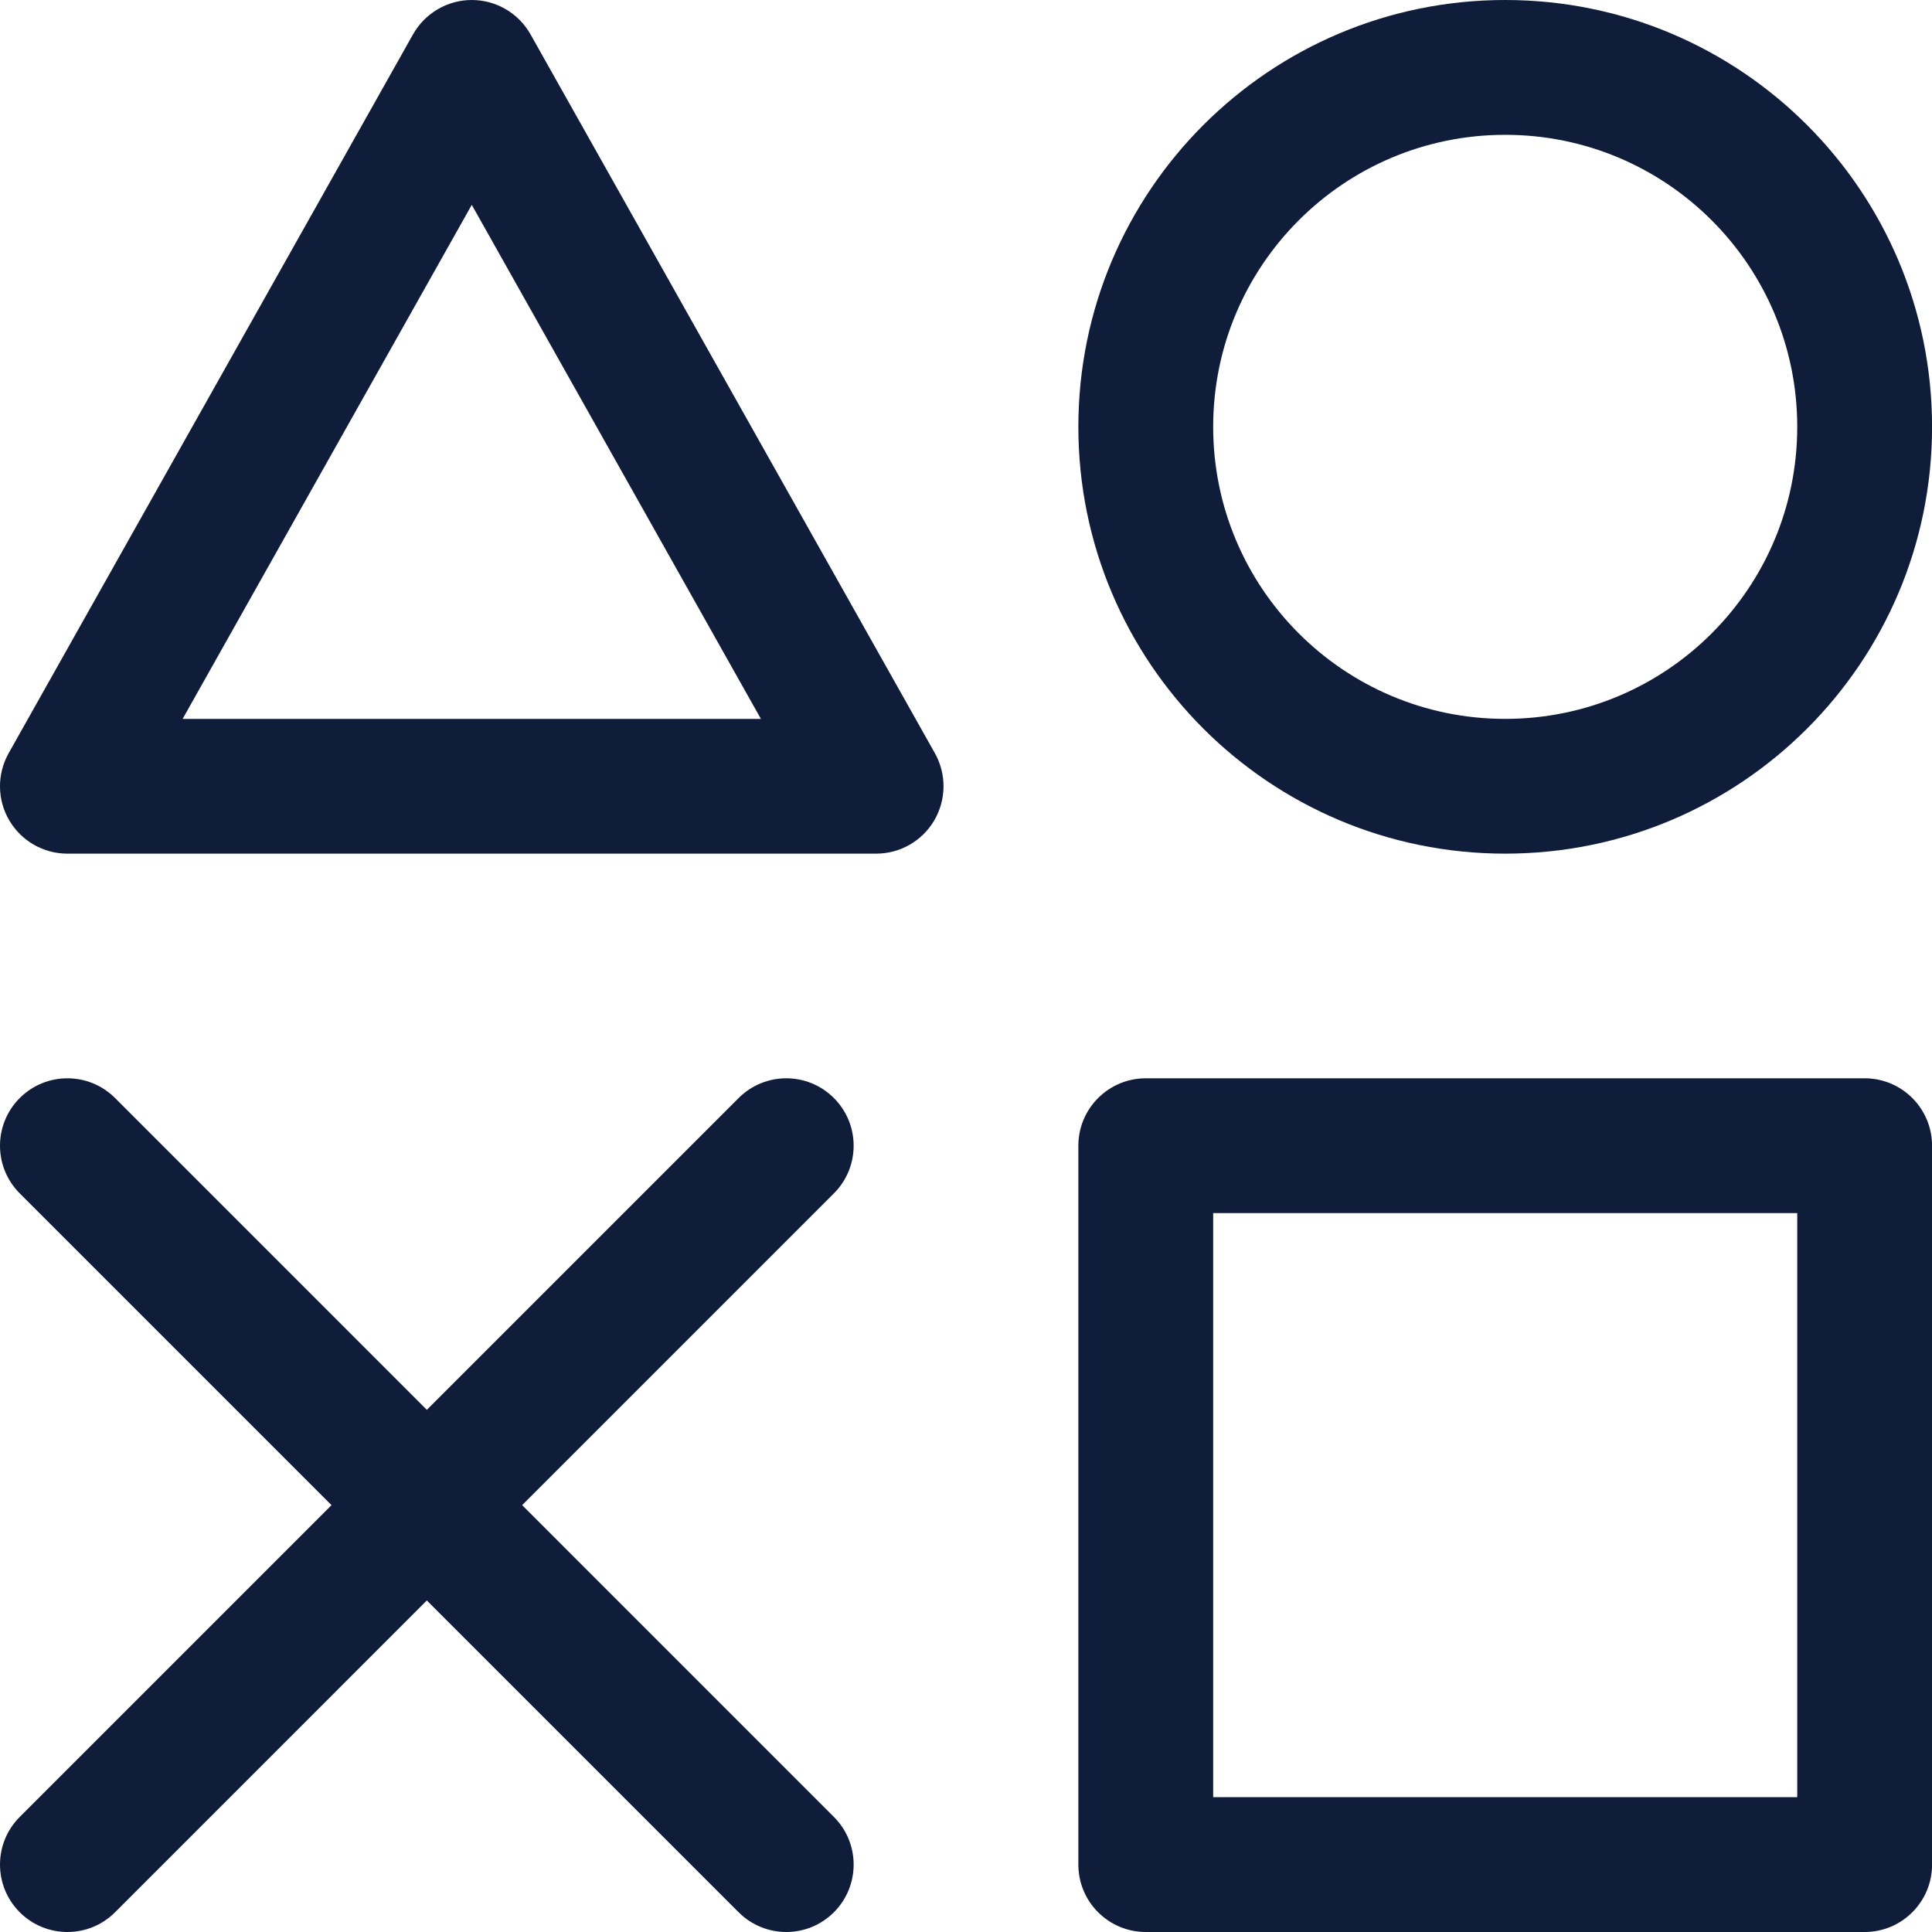 <svg width="32" height="32" viewBox="0 0 32 32" fill="none" xmlns="http://www.w3.org/2000/svg">
<path fill-rule="evenodd" clip-rule="evenodd" d="M17.861 18.977C17.861 18.36 18.361 17.86 18.978 17.86H30.885C31.501 17.86 32.001 18.36 32.001 18.977V30.884C32.001 31.5 31.501 32 30.885 32H18.978C18.361 32 17.861 31.5 17.861 30.884V18.977ZM20.094 20.093V29.767H29.768V20.093H20.094Z" fill="#0F1D3A"/>
<path fill-rule="evenodd" clip-rule="evenodd" d="M7.814 0C8.217 0 8.589 0.218 8.787 0.569L15.485 12.476C15.679 12.822 15.675 13.244 15.475 13.587C15.275 13.929 14.908 14.139 14.512 14.139H1.116C0.72 14.139 0.353 13.929 0.153 13.587C-0.048 13.244 -0.051 12.822 0.143 12.476L6.841 0.569C7.039 0.218 7.411 0 7.814 0ZM3.025 11.907H12.603L7.814 3.393L3.025 11.907Z" fill="#0F1D3A"/>
<path fill-rule="evenodd" clip-rule="evenodd" d="M17.861 7.07C17.861 3.165 21.026 0 24.931 0C28.836 0 32.001 3.165 32.001 7.07C32.001 10.974 28.836 14.139 24.931 14.139C21.026 14.139 17.861 10.974 17.861 7.07ZM24.931 2.233C22.26 2.233 20.094 4.398 20.094 7.07C20.094 9.741 22.26 11.907 24.931 11.907C27.603 11.907 29.768 9.741 29.768 7.07C29.768 4.398 27.603 2.233 24.931 2.233Z" fill="#0F1D3A"/>
<path fill-rule="evenodd" clip-rule="evenodd" d="M0.327 18.187C0.763 17.751 1.47 17.751 1.906 18.187L13.812 30.094C14.248 30.53 14.248 31.237 13.812 31.673C13.377 32.109 12.67 32.109 12.234 31.673L0.327 19.766C-0.109 19.33 -0.109 18.623 0.327 18.187Z" fill="#0F1D3A"/>
<path fill-rule="evenodd" clip-rule="evenodd" d="M13.812 18.187C14.248 18.623 14.248 19.33 13.812 19.766L1.906 31.673C1.47 32.109 0.763 32.109 0.327 31.673C-0.109 31.237 -0.109 30.53 0.327 30.094L12.234 18.187C12.67 17.751 13.377 17.751 13.812 18.187Z" fill="#0F1D3A"/>
</svg>
